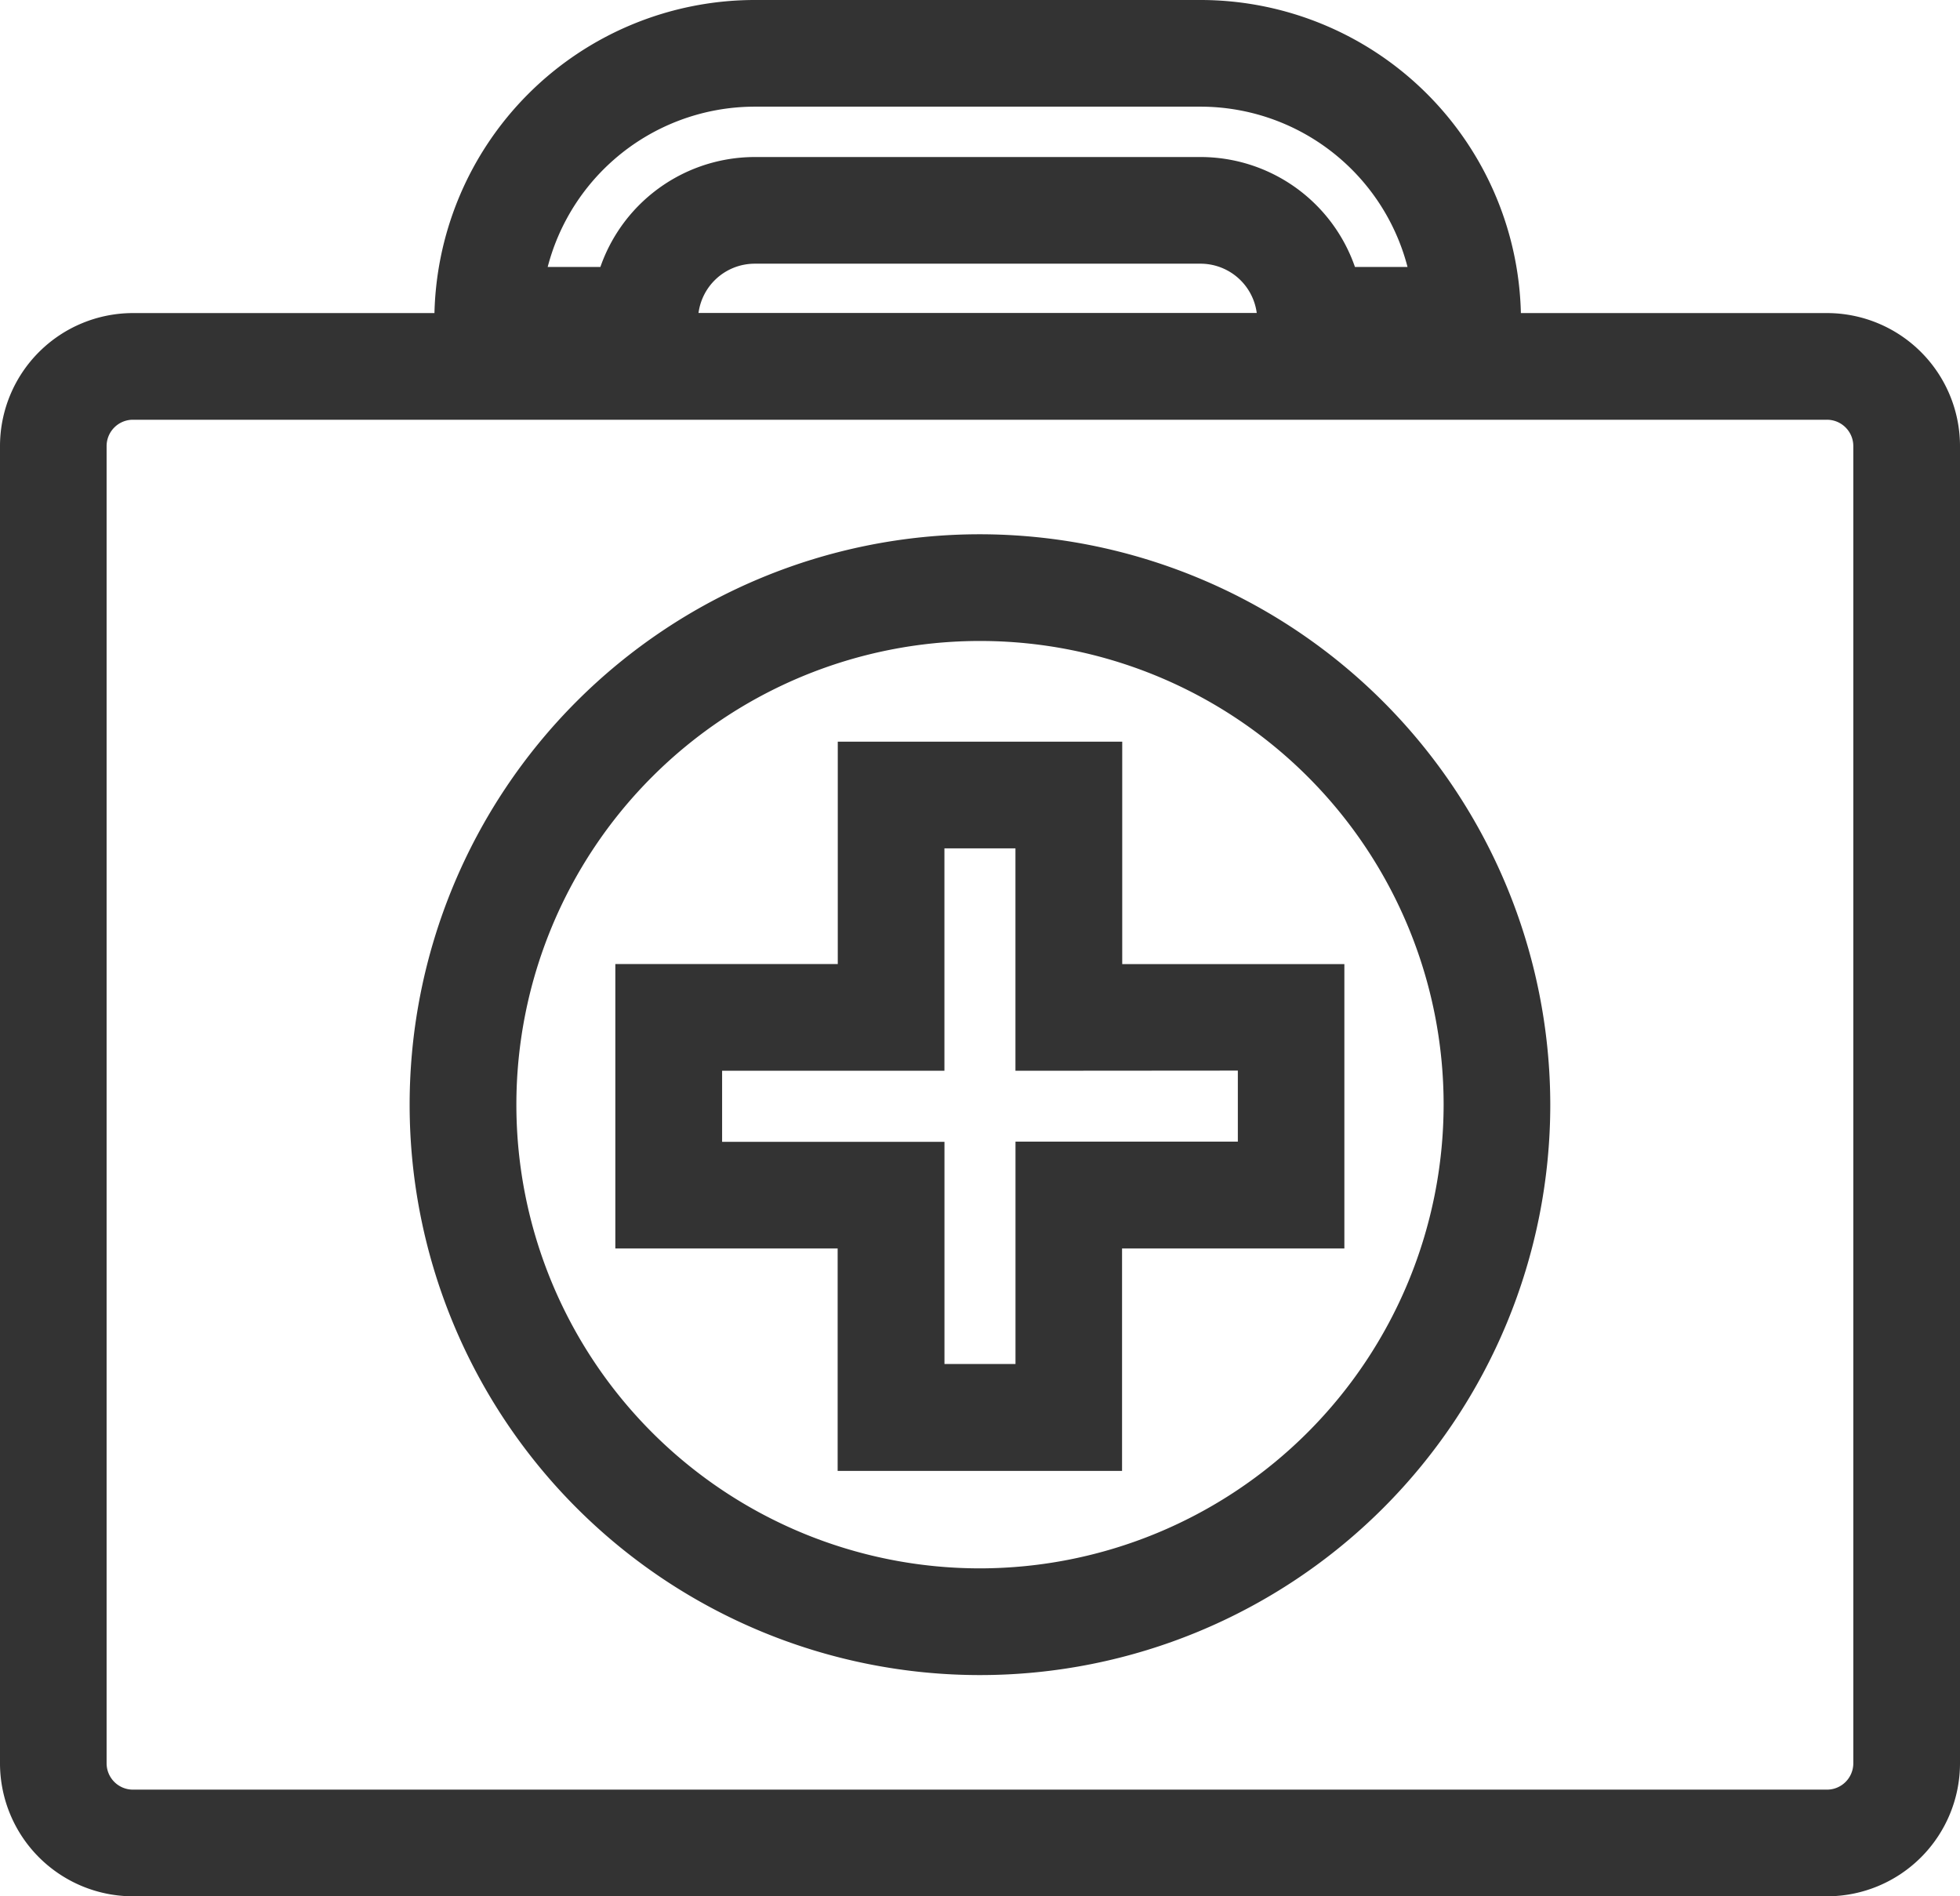 <svg xmlns="http://www.w3.org/2000/svg" width="45.89" height="44.392" viewBox="0 0 45.89 44.392">
    <defs>
        <style>
            .cls-1{fill:#333;stroke:#333}
        </style>
    </defs>
    <g id="Group_3198" data-name="Group 3198" transform="translate(-4.83 -6.238)">
        <path id="Path_6501" d="M43.267 39.359h-5.659v5.206H32.4v5.658h5.205v5.207h5.659v-5.206h5.205v-5.658h-5.201v-5.207zm3.708 6.7v2.663h-5.206v5.206h-2.663v-5.201H33.9v-2.664h5.205v-5.206h2.663v5.206z" class="cls-1" data-name="Path 6501" transform="translate(-12.663 -15.259)"/>
        <path id="Path_6502" d="M47.606 14.067h-7.665v-.329a7.007 7.007 0 0 0-7-7H22.5a7.007 7.007 0 0 0-7 7v.329H7.943A2.615 2.615 0 0 0 5.33 16.68v30.836a2.616 2.616 0 0 0 2.613 2.614h39.663a2.616 2.616 0 0 0 2.614-2.614V16.68a2.616 2.616 0 0 0-2.614-2.613zM22.5 8.235h10.441a5.511 5.511 0 0 1 5.452 4.753h-2.214a3.329 3.329 0 0 0-3.238-2.574H22.5a3.331 3.331 0 0 0-3.238 2.574h-2.217A5.512 5.512 0 0 1 22.5 8.235zm12.269 5.5v.329H20.673v-.329a1.828 1.828 0 0 1 1.827-1.824h10.441a1.828 1.828 0 0 1 1.825 1.827zm13.953 33.781a1.117 1.117 0 0 1-1.117 1.117H7.942a1.117 1.117 0 0 1-1.116-1.117V16.68a1.117 1.117 0 0 1 1.116-1.116h39.663a1.117 1.117 0 0 1 1.117 1.116z" class="cls-1" data-name="Path 6502"/>
        <path id="Path_6503" d="M36.2 30.237A12.853 12.853 0 1 0 49.056 43.09 12.868 12.868 0 0 0 36.2 30.237zm0 24.208A11.355 11.355 0 1 1 47.559 43.09 11.368 11.368 0 0 1 36.2 54.445z" class="cls-1" data-name="Path 6503" transform="translate(-8.429 -10.992)"/>
    </g>
</svg>
